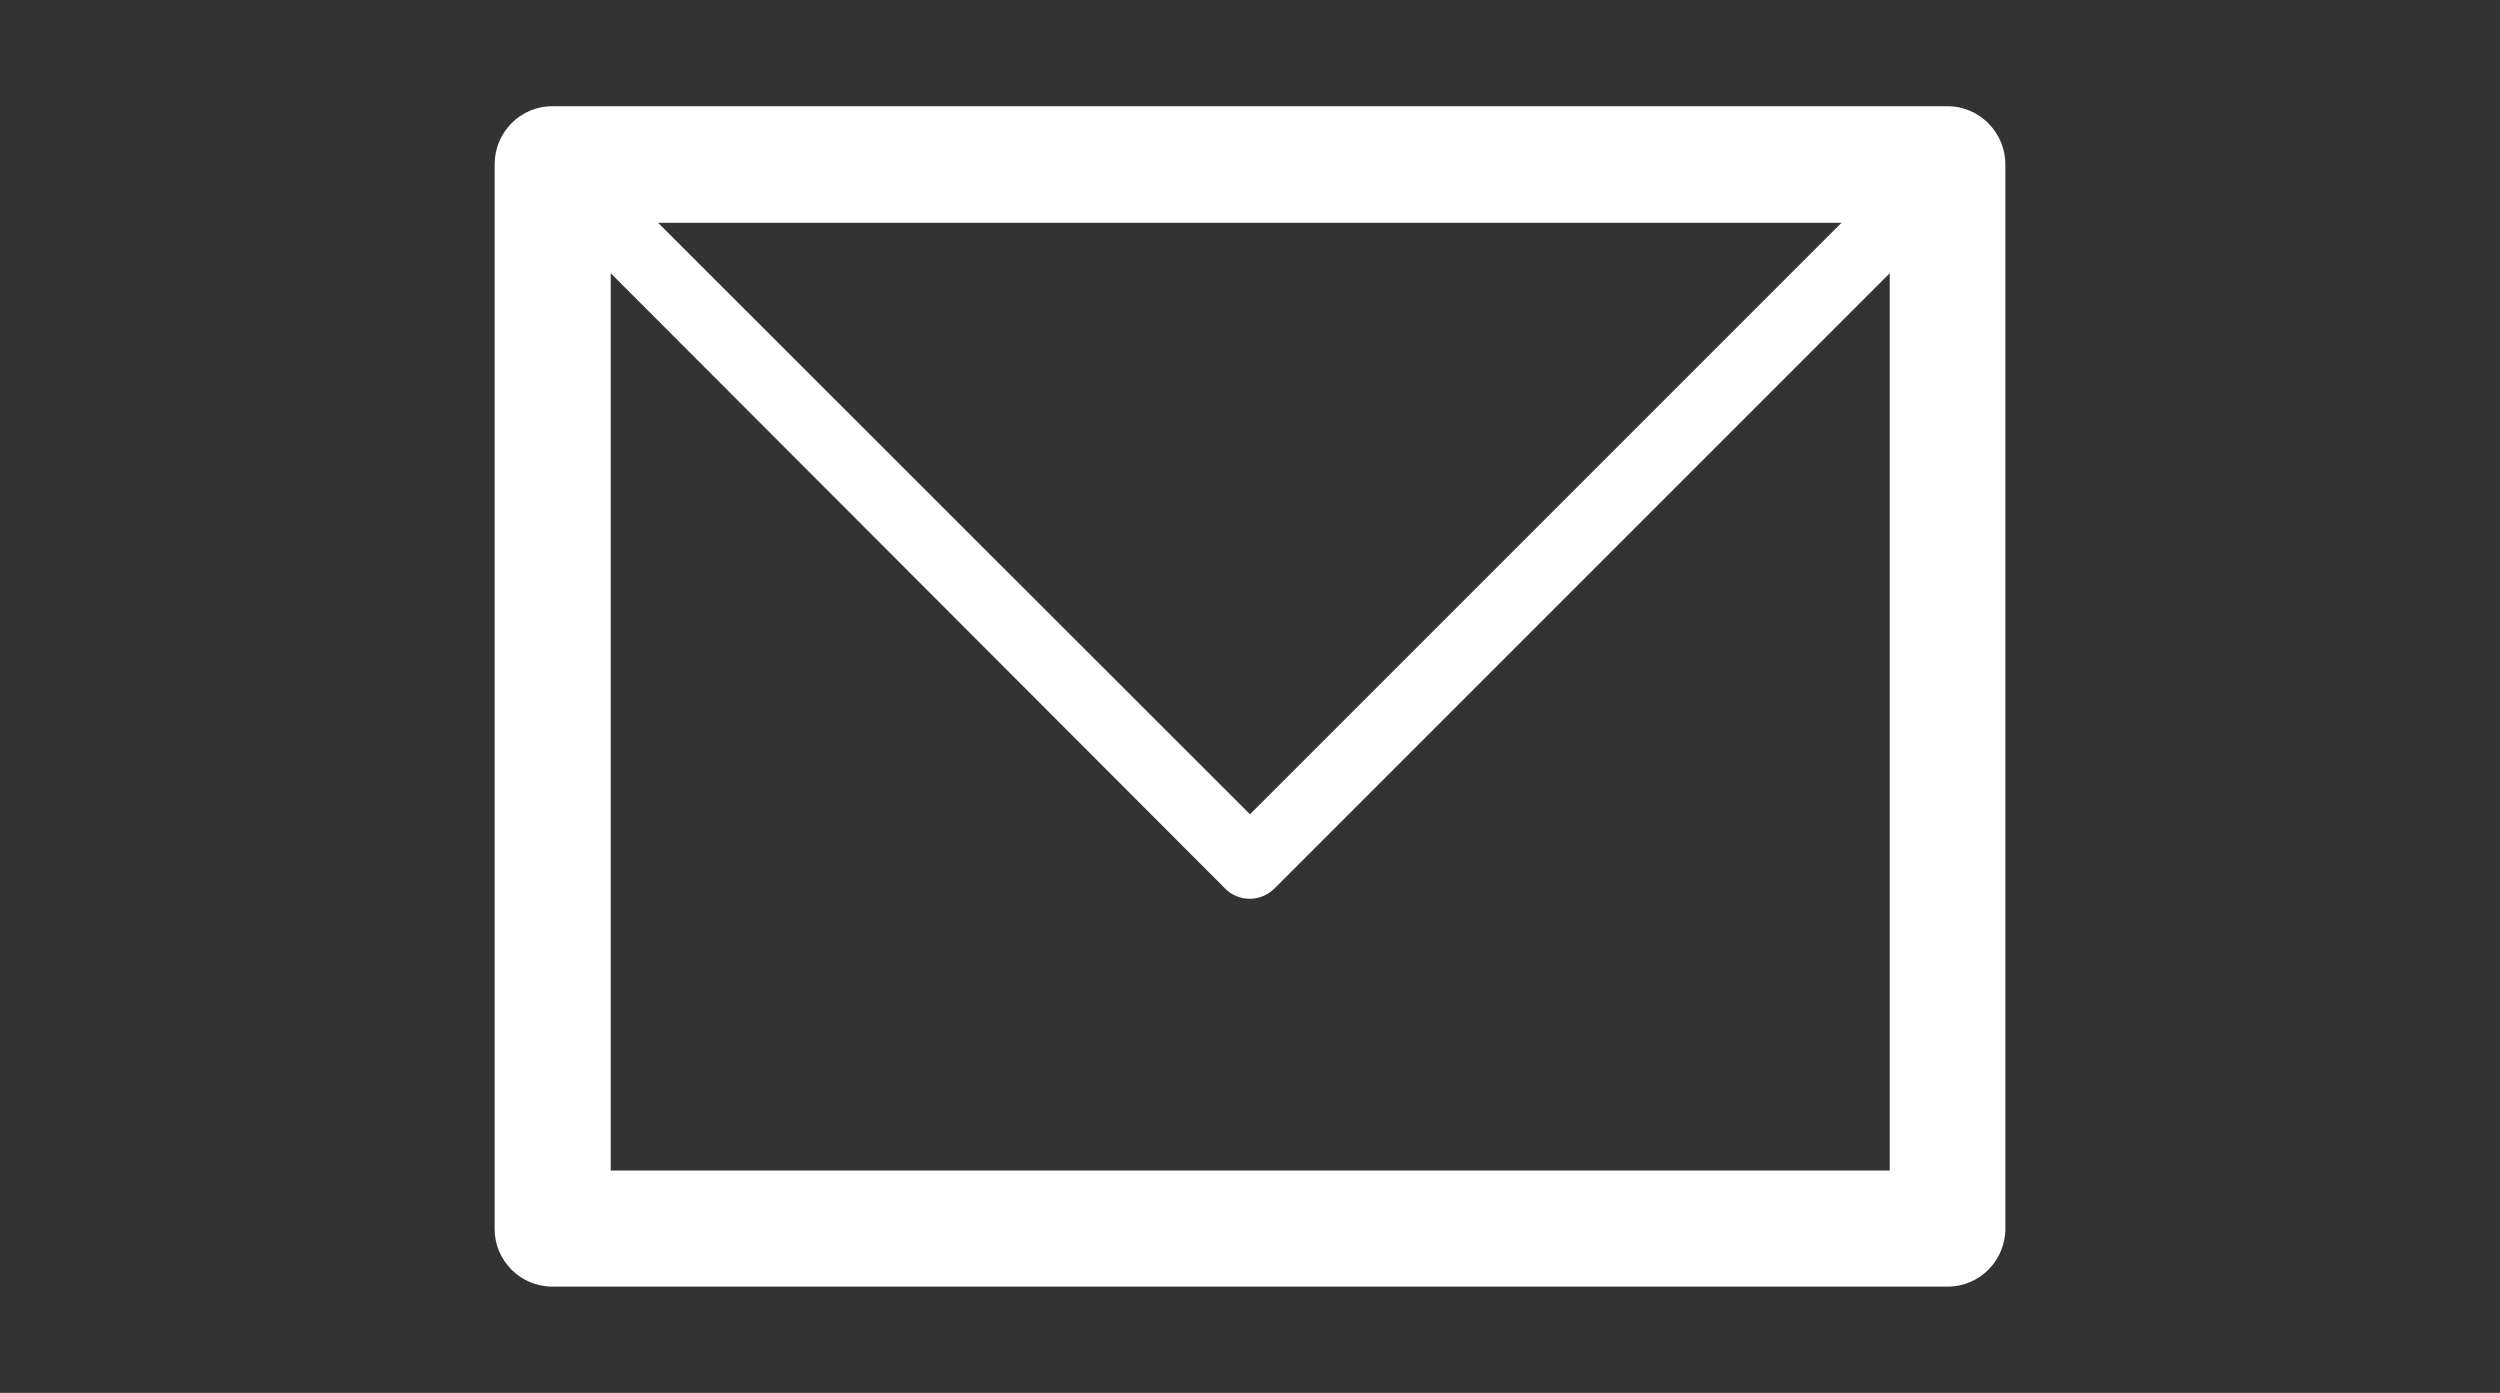 <?xml version="1.0" encoding="UTF-8"?>
<svg xmlns="http://www.w3.org/2000/svg" version="1.1" viewBox="0 0 560 312">
  <rect x="0" y="0" width="560" height="312" fill="#333333" stroke="none"/>
  <defs>
    <style>
      .cls-1 {
        fill: #fff;
      }
    </style>
  </defs>
  <!-- Generator: Adobe Illustrator 28.6.0, SVG Export Plug-In . SVG Version: 1.2.0 Build 709)  -->
  <g>
    <g id="_レイヤー_1" data-name="レイヤー_1">
      <g id="_レイヤー_1-2" data-name="_レイヤー_1">
        <g id="_レイヤー_1-2">
          <g id="_レイヤー_1-2-2" data-name="_レイヤー_1-2">
            <g id="_レイヤー_1-2-2">
              <path id="_パス_133" class="cls-1" d="M123.7,23.8h312.6c7.1,0,12.9,5.9,12.9,13v238.4c0,7.2-5.8,13-12.9,13H123.7c-7.1,0-12.9-5.8-12.9-12.9h0V36.8c0-7.1,5.7-13,12.9-13ZM423.3,61.2l-137.8,137.8c-3.1,3.1-8.1,3.1-11.1,0L136.8,61.2v201h286.5V61.2ZM412.4,49.9H147.4l132.6,132.5L412.5,49.9h0Z"/>
            </g>
          </g>
        </g>
      </g>
    </g>
  </g>
</svg>